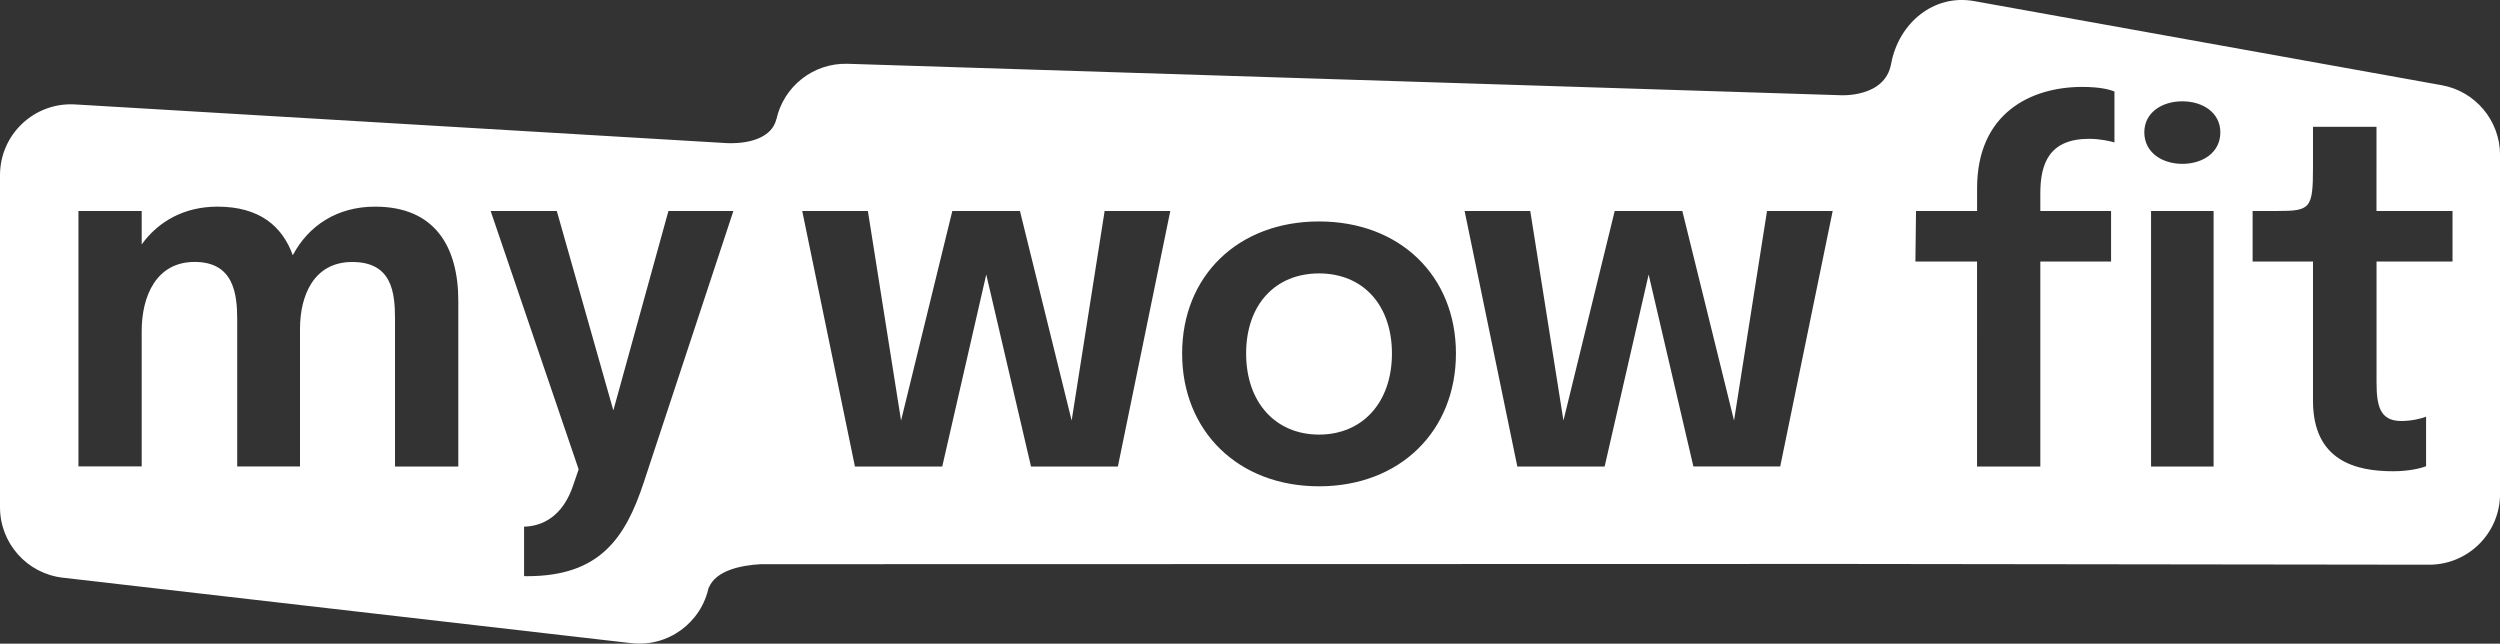 <?xml version="1.0" encoding="UTF-8"?> <svg xmlns="http://www.w3.org/2000/svg" xmlns:xlink="http://www.w3.org/1999/xlink" version="1.1" id="Layer_1" x="0px" y="0px" viewBox="0 0 496.5 127.83" style="enable-background:new 0 0 496.5 127.83;" xml:space="preserve"><rect x="0" y="0" width="496.5" height="127.83" fill="#333333" stroke="none"/> <style type="text/css"> .st0{fill:#256E67;} .st1{fill:#FF6D2C;} .st2{fill:#FFFFFF;} .st3{fill:#809C62;} .st4{fill:#F7884B;} .st5{fill:#64B562;} .st6{fill:#005A79;} .st7{fill:#809B62;} </style> <g> <path class="st2" d="M261.96,54.3c-8.65,0-14.48,6.16-14.48,15.91c0,9.7,5.83,16.1,14.48,16.1c8.65,0,14.48-6.4,14.48-16.1 C276.43,60.46,270.6,54.3,261.96,54.3z"></path> <path class="st2" d="M484.92,16.92L392.08,0.22c-8.09-1.46-15.03,4.4-16.51,12.49c-1.24,6.76-10.06,6.2-10.07,6.2l-197.13-6.24 c-6.83-0.22-12.77,4.5-14.19,11.09l0.02-0.16c-1.16,4.85-7.92,4.9-9.74,4.83L14.91,20.74C6.82,20.26,0,26.69,0,34.79v65.95 c0,7.15,5.36,13.17,12.47,13.99l112.9,13c7.31,0.84,13.97-4.08,15.4-11.21l-0.04,0.3c1.37-3.63,6.68-4.56,10.32-4.77l214.76-0.05 l116.62,0.15c7.78,0,14.08-6.3,14.08-14.08V30.77C496.5,23.96,491.62,18.12,484.92,16.92z M91.02,92.65H78.45V63.45 c0-5.35-0.57-11.42-8.5-11.42c-7.74,0-10.37,6.83-10.37,13.28v27.33H47.11v-29.1c0-5.07-0.62-11.52-8.46-11.52 c-7.6,0-10.51,6.78-10.51,13.71v26.9H15.58V41.9h12.56v6.64c3.35-4.63,8.51-7.5,15.05-7.5c8.27,0,12.85,3.82,14.96,9.65 c3.11-5.88,8.79-9.65,16.34-9.65c11.9,0,16.53,7.98,16.53,18.73V92.65z M127.87,95.75c-3.68,11.18-8.79,18.68-23.17,18.68 c-0.21,0-0.41-0.01-0.62-0.01v-9.82c4.96-0.15,8.16-3.43,9.74-8.19l1.1-3.2L97.44,41.9h13.14l11.23,39.61l10.94-39.61h12.9 L127.87,95.75z M222.01,92.65h-17.25l-8.89-38.13l-8.74,38.13h-17.34L159.32,41.9h13.04l6.59,41.62l10.18-41.62h13.43l10.27,41.62 l6.55-41.62h13.04L222.01,92.65z M261.96,96.58c-16.05,0-27.19-10.94-27.19-26.37c0-15.43,11.13-26.23,27.19-26.23 c16.05,0,27.19,10.8,27.19,26.23C289.14,85.64,278.01,96.58,261.96,96.58z M336.31,92.65l-8.89-38.13l-8.74,38.13h-17.34 L290.87,41.9h13.04l6.59,41.62l10.18-41.62h13.43l10.27,41.62l6.55-41.62h13.04l-10.42,50.74H336.31z M419.93,28.29 c-0.76-0.24-2.87-0.72-5.02-0.72c-7.83,0-9.7,4.78-9.7,10.8v3.54h14.05v10.03h-14.05v40.71h-12.57V51.94h-12.24l0.12-10.03h12.13 v-4.54c0-14.95,10.75-20.11,20.88-20.11c3.82,0,5.68,0.62,6.4,0.91V28.29z M439.62,92.65H427.2V41.9h12.42V92.65z M433.41,32.54 c-4.06,0-7.55-2.29-7.55-6.26c0-3.92,3.49-6.16,7.55-6.16c4.06,0,7.55,2.25,7.55,6.16C440.96,30.29,437.47,32.54,433.41,32.54z M487.08,51.94h-15.1v23.84c0,4.78,0.62,7.83,4.92,7.83c2.01,0,4.01-0.48,4.92-0.86v9.84c-1.24,0.48-3.58,1-6.55,1 c-7.26,0-15.91-1.96-15.91-14V51.94h-11.99V41.9h4.87c6.59,0,7.12-0.43,7.12-8.65v-8.07h12.61V41.9h15.1V51.94z"></path> </g> </svg> 